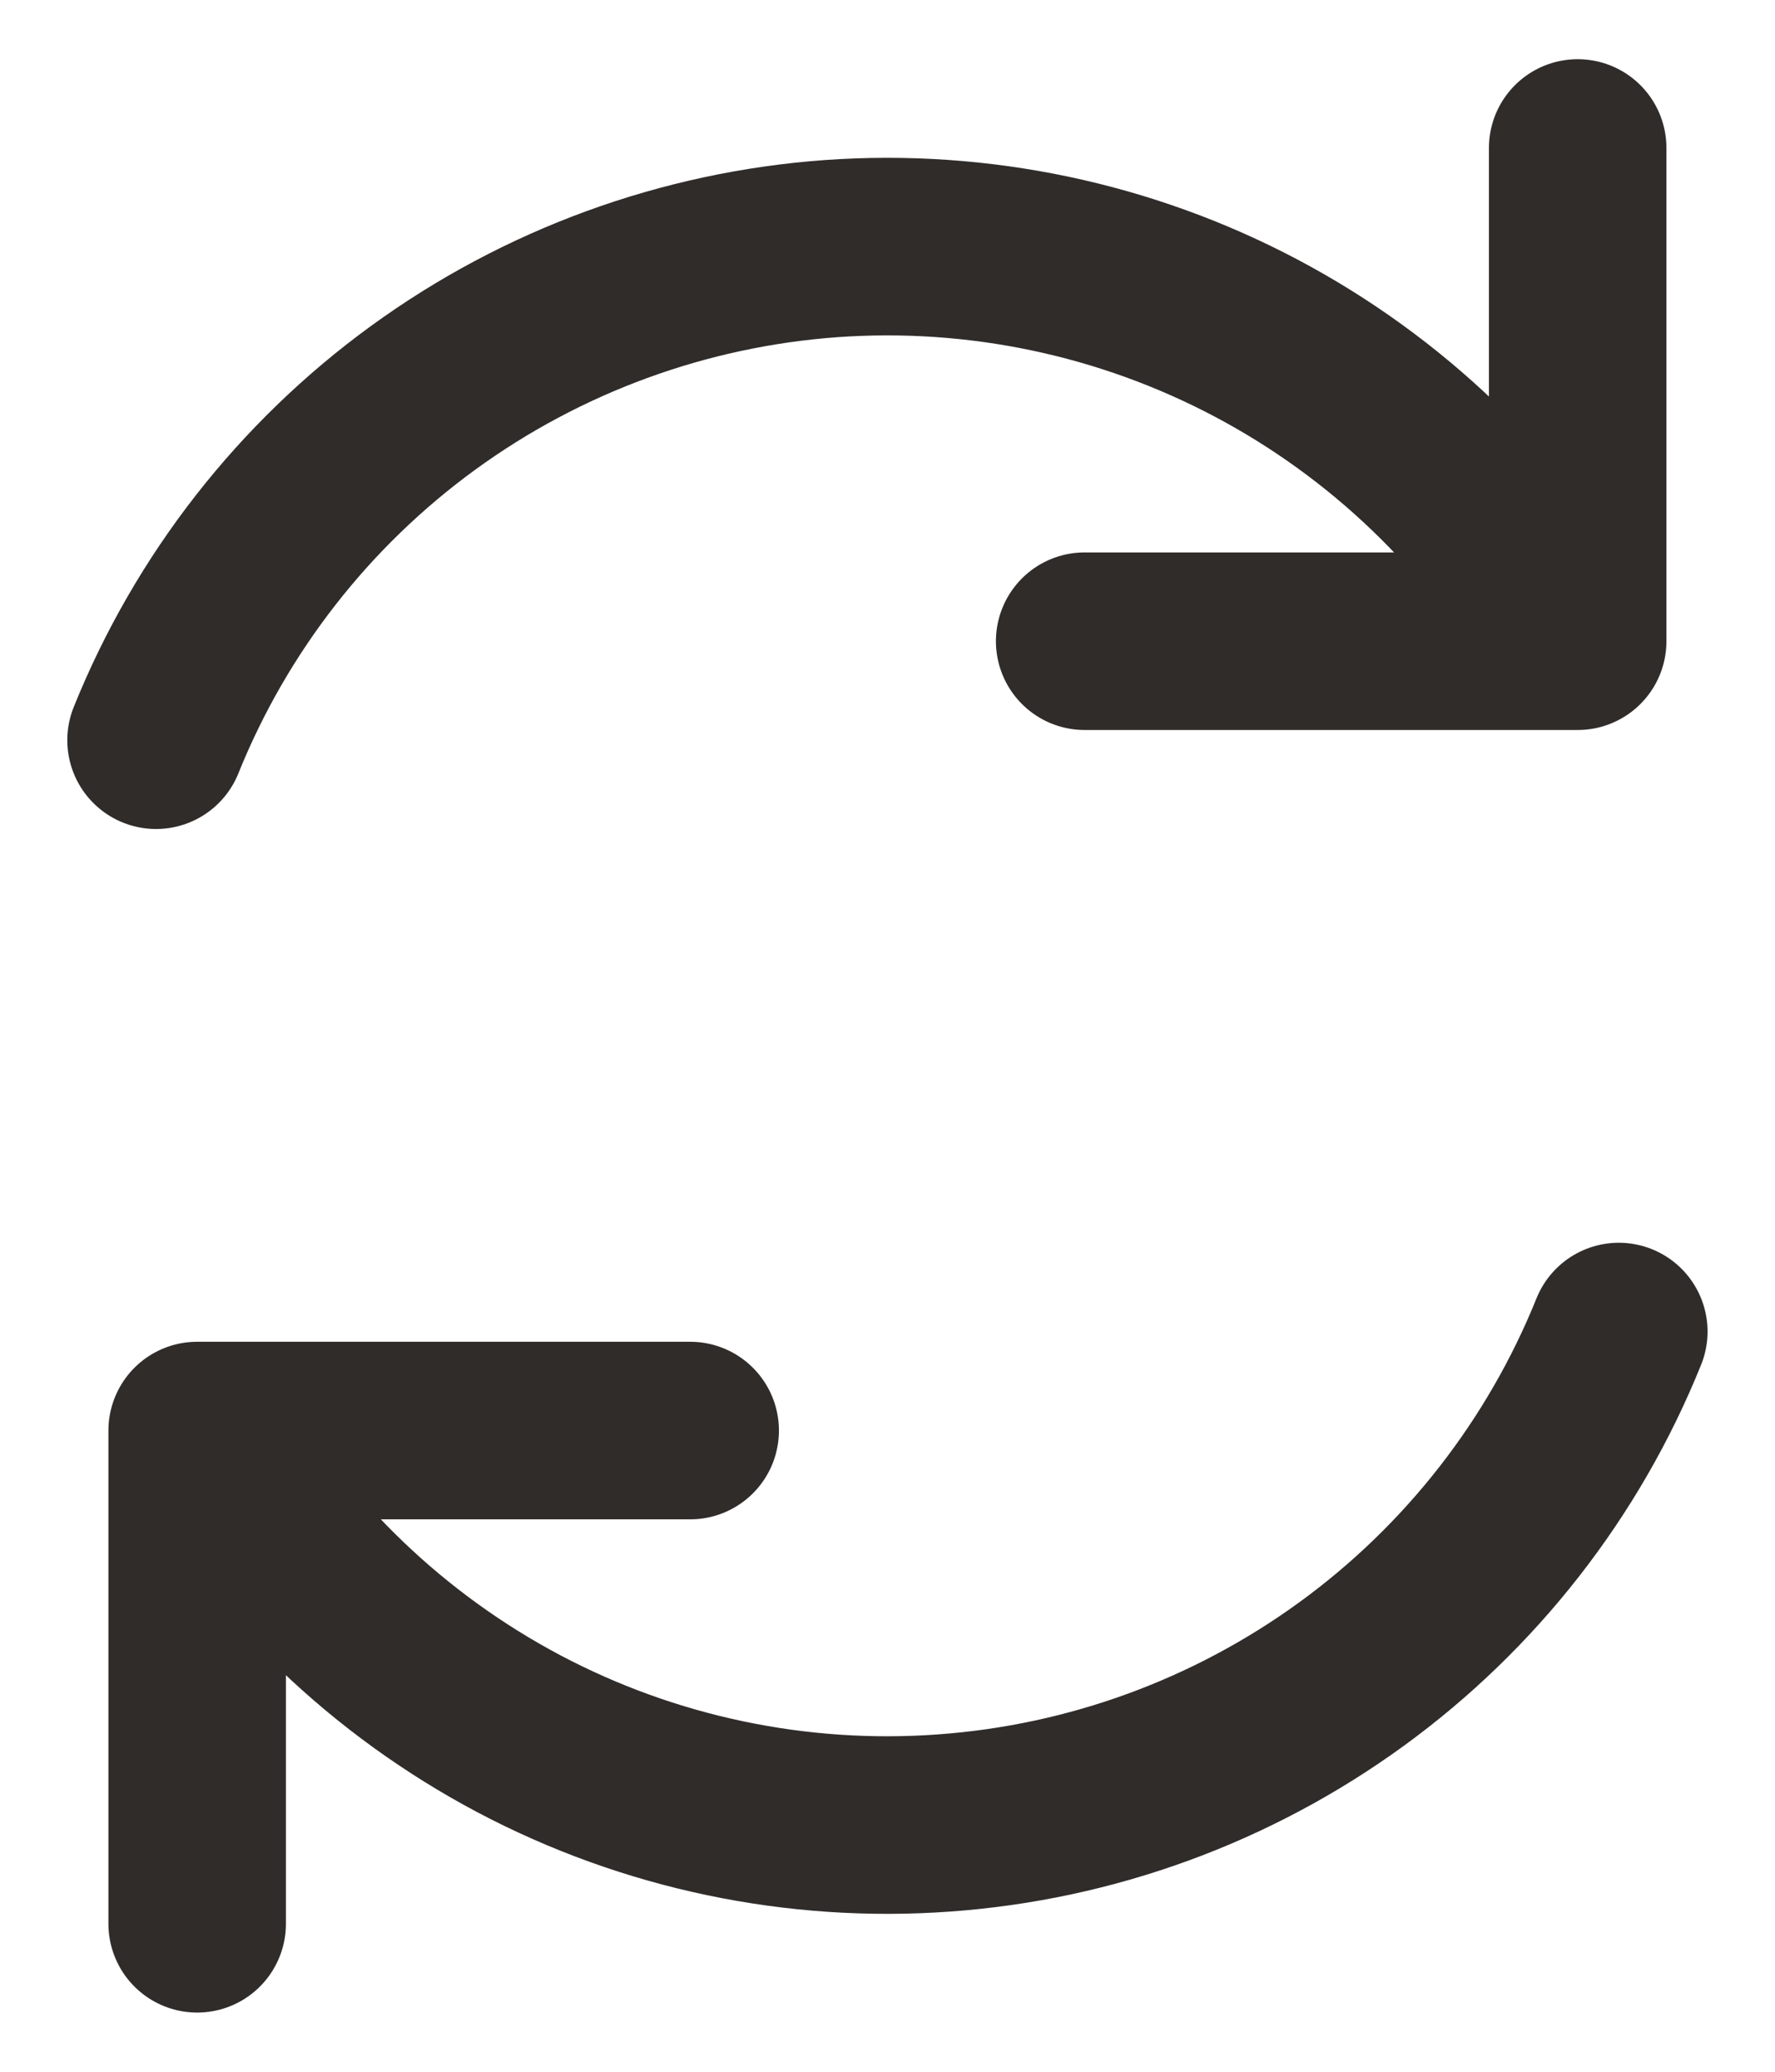<?xml version="1.0" encoding="UTF-8"?>
<svg xmlns="http://www.w3.org/2000/svg" width="12" height="14" viewBox="0 0 12 14" fill="none">
  <path d="M4.666 9.667H1.333V13M7.333 4.333H10.666V1M1.055 5.002C1.428 4.077 2.054 3.275 2.861 2.688C3.668 2.101 4.624 1.752 5.619 1.68C6.614 1.609 7.609 1.818 8.491 2.284C9.374 2.751 10.107 3.455 10.609 4.317M10.944 8.998C10.571 9.923 9.945 10.725 9.138 11.312C8.331 11.899 7.376 12.248 6.381 12.319C5.386 12.391 4.39 12.182 3.508 11.716C2.626 11.249 1.892 10.545 1.39 9.683" stroke="#302C2A" stroke-width="1.2" stroke-linecap="round" stroke-linejoin="round"></path>
</svg>
